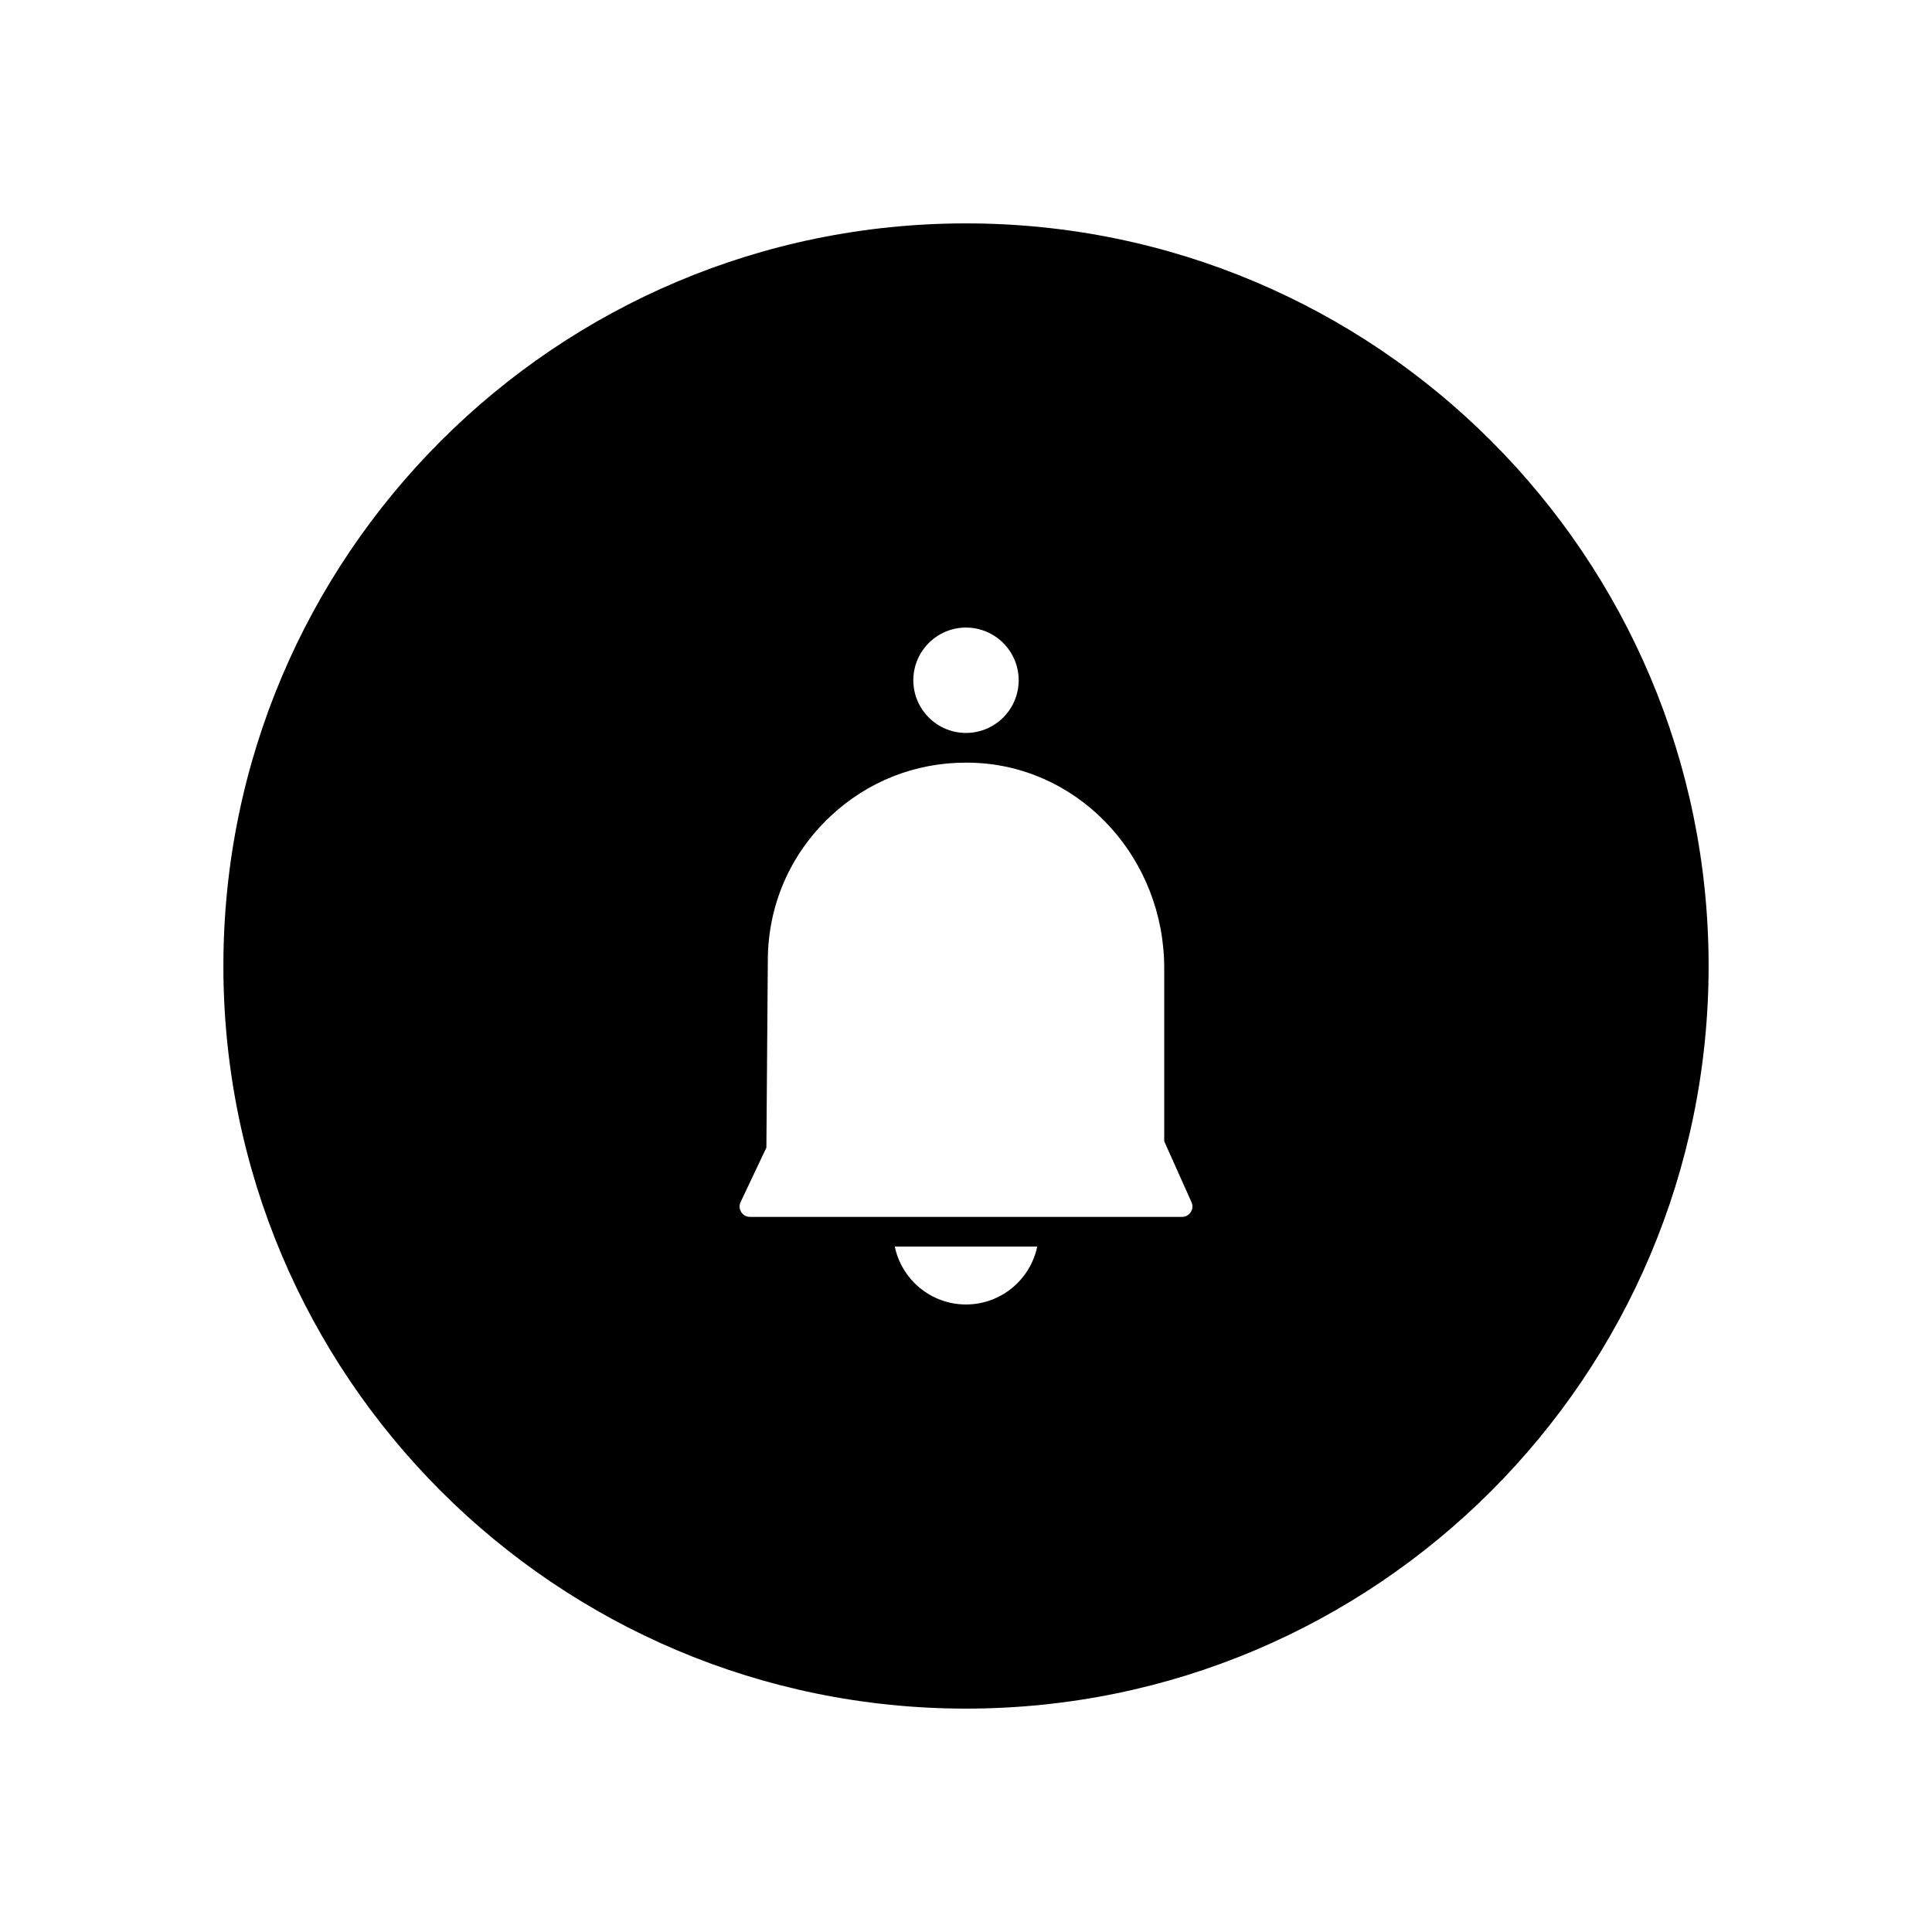 <?xml version="1.0" encoding="UTF-8"?>
<!-- Uploaded to: ICON Repo, www.iconrepo.com, Generator: ICON Repo Mixer Tools -->
<svg fill="#000000" width="800px" height="800px" version="1.1" viewBox="144 144 512 512" xmlns="http://www.w3.org/2000/svg">
 <path d="m400 203.2c-108.69 0-196.8 88.109-196.8 196.8s88.109 196.8 196.8 196.8 196.8-88.109 196.8-196.8-88.113-196.8-196.8-196.8zm0 107.11c7.699 0 13.961 6.262 13.961 13.961s-6.262 13.965-13.961 13.965-13.961-6.266-13.961-13.965 6.262-13.961 13.961-13.961zm0 179.39c-9.277 0-17.051-6.594-18.871-15.34h37.746c-1.824 8.75-9.598 15.34-18.875 15.34zm59.574-24.496c-0.242 0.387-0.957 1.285-2.328 1.285h-114.49c-1.371 0-2.086-0.895-2.328-1.285-0.246-0.383-0.746-1.414-0.16-2.652l6.832-14.422 0.379-49.5c0-14.676 5.898-28.285 16.613-38.328 9.844-9.223 22.469-14.195 35.875-14.195h0.004 0.055c1.152 0 2.32 0.039 3.484 0.113 27.488 1.781 49.02 25.652 49.02 54.344v45.883l7.211 16.109c0.582 1.234 0.082 2.266-0.164 2.648z"/>
</svg>